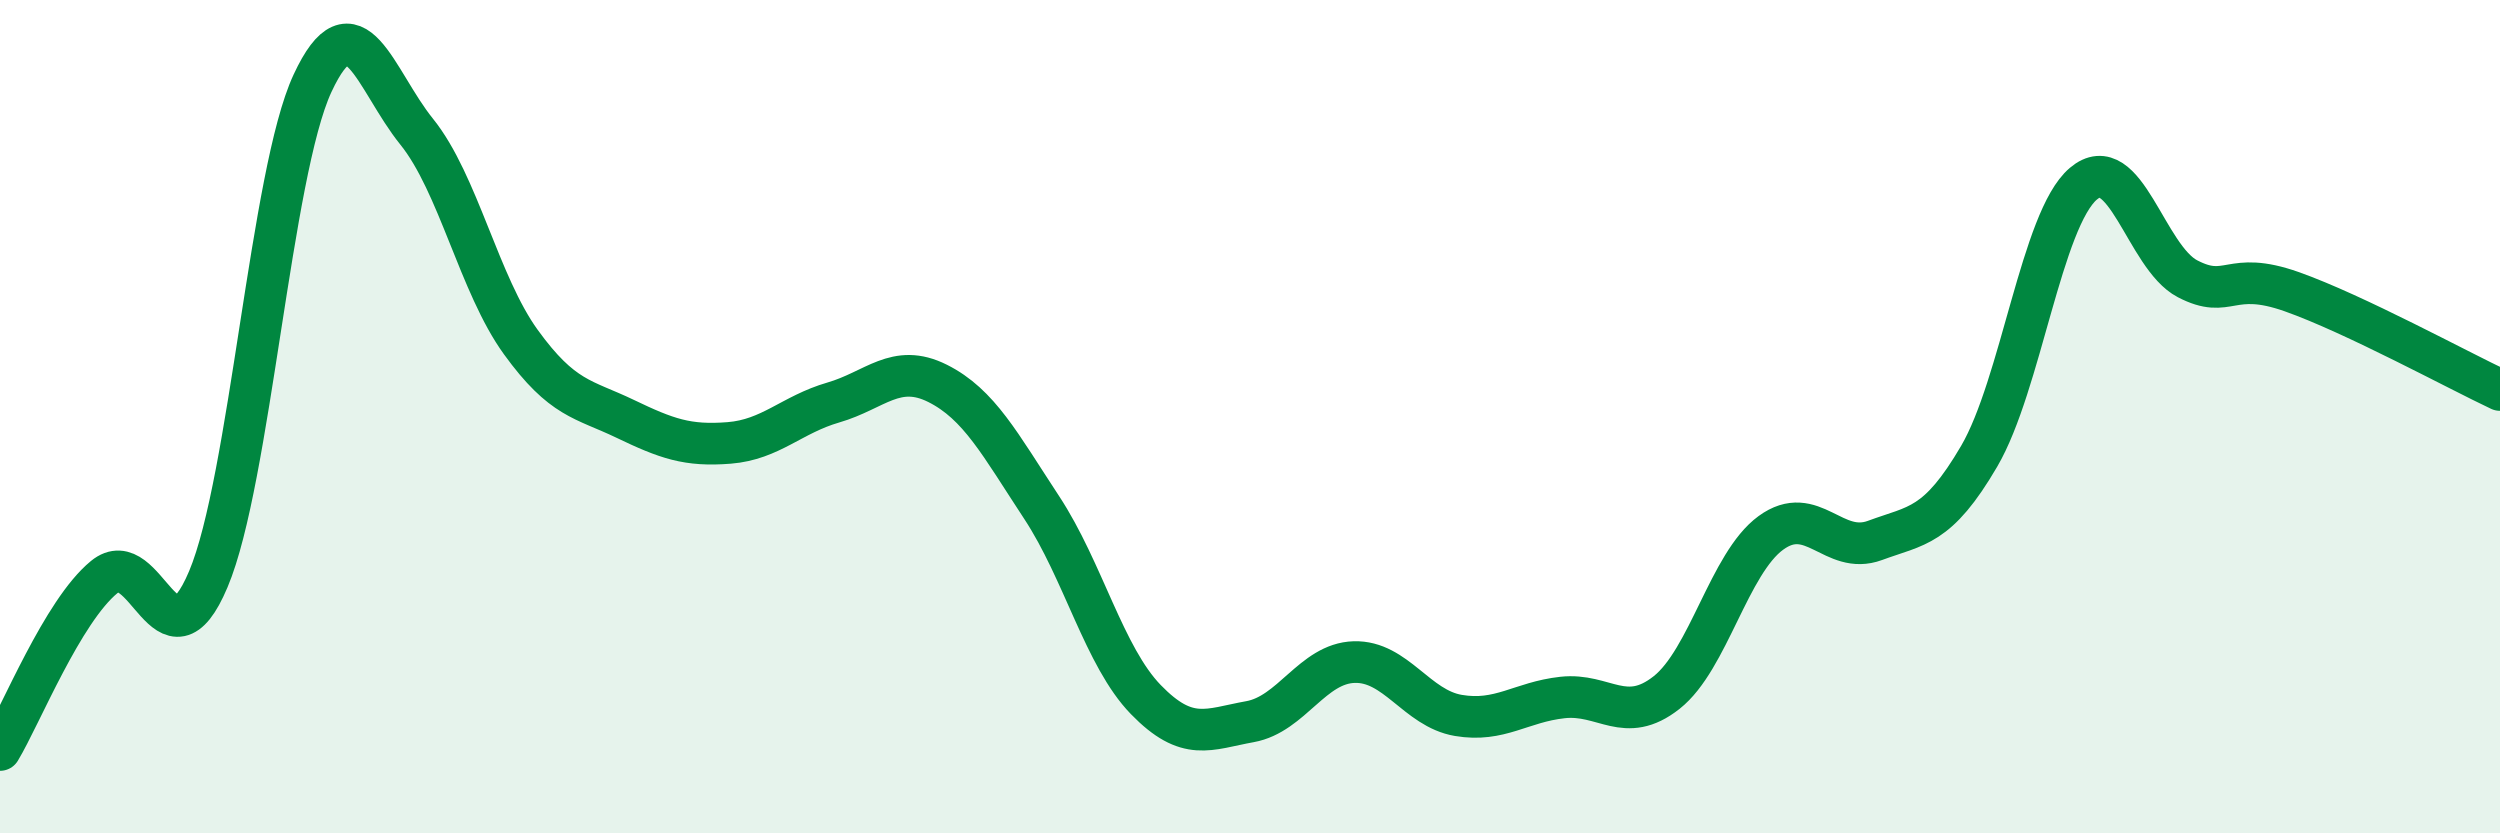 
    <svg width="60" height="20" viewBox="0 0 60 20" xmlns="http://www.w3.org/2000/svg">
      <path
        d="M 0,18 C 0.5,17.17 1.5,14.67 2.5,13.85 C 3.5,13.03 4,16.27 5,13.9 C 6,11.53 6.5,4.15 7.5,2 C 8.5,-0.15 9,1.92 10,3.16 C 11,4.4 11.5,6.83 12.5,8.21 C 13.5,9.59 14,9.57 15,10.05 C 16,10.53 16.5,10.71 17.5,10.63 C 18.5,10.55 19,9.95 20,9.66 C 21,9.37 21.5,8.7 22.5,9.2 C 23.5,9.7 24,10.66 25,12.18 C 26,13.7 26.5,15.76 27.5,16.79 C 28.5,17.82 29,17.5 30,17.32 C 31,17.14 31.5,15.92 32.5,15.89 C 33.5,15.86 34,17 35,17.17 C 36,17.34 36.5,16.85 37.5,16.74 C 38.5,16.63 39,17.41 40,16.62 C 41,15.83 41.5,13.52 42.5,12.79 C 43.5,12.06 44,13.34 45,12.97 C 46,12.6 46.5,12.66 47.5,10.95 C 48.5,9.24 49,5.26 50,4.41 C 51,3.56 51.5,6.17 52.5,6.69 C 53.5,7.21 53.5,6.47 55,7 C 56.5,7.53 59,8.89 60,9.36L60 20L0 20Z"
        fill="#008740"
        opacity="0.1"
        stroke-linecap="round"
        stroke-linejoin="round"
      />
      <path
        d="M 0,18 C 0.5,17.17 1.5,14.67 2.5,13.85 C 3.5,13.03 4,16.27 5,13.9 C 6,11.53 6.5,4.15 7.5,2 C 8.5,-0.15 9,1.92 10,3.16 C 11,4.4 11.5,6.83 12.5,8.21 C 13.5,9.59 14,9.57 15,10.05 C 16,10.53 16.5,10.71 17.5,10.63 C 18.5,10.55 19,9.95 20,9.66 C 21,9.37 21.5,8.7 22.5,9.2 C 23.5,9.7 24,10.66 25,12.18 C 26,13.7 26.5,15.76 27.5,16.79 C 28.5,17.82 29,17.5 30,17.32 C 31,17.14 31.5,15.92 32.5,15.89 C 33.5,15.86 34,17 35,17.17 C 36,17.34 36.5,16.85 37.5,16.74 C 38.5,16.63 39,17.41 40,16.62 C 41,15.83 41.5,13.52 42.5,12.79 C 43.5,12.06 44,13.34 45,12.97 C 46,12.6 46.5,12.66 47.5,10.95 C 48.5,9.24 49,5.26 50,4.41 C 51,3.56 51.5,6.17 52.5,6.69 C 53.5,7.21 53.5,6.47 55,7 C 56.5,7.53 59,8.89 60,9.36"
        stroke="#008740"
        stroke-width="1"
        fill="none"
        stroke-linecap="round"
        stroke-linejoin="round"
      />
    </svg>
  